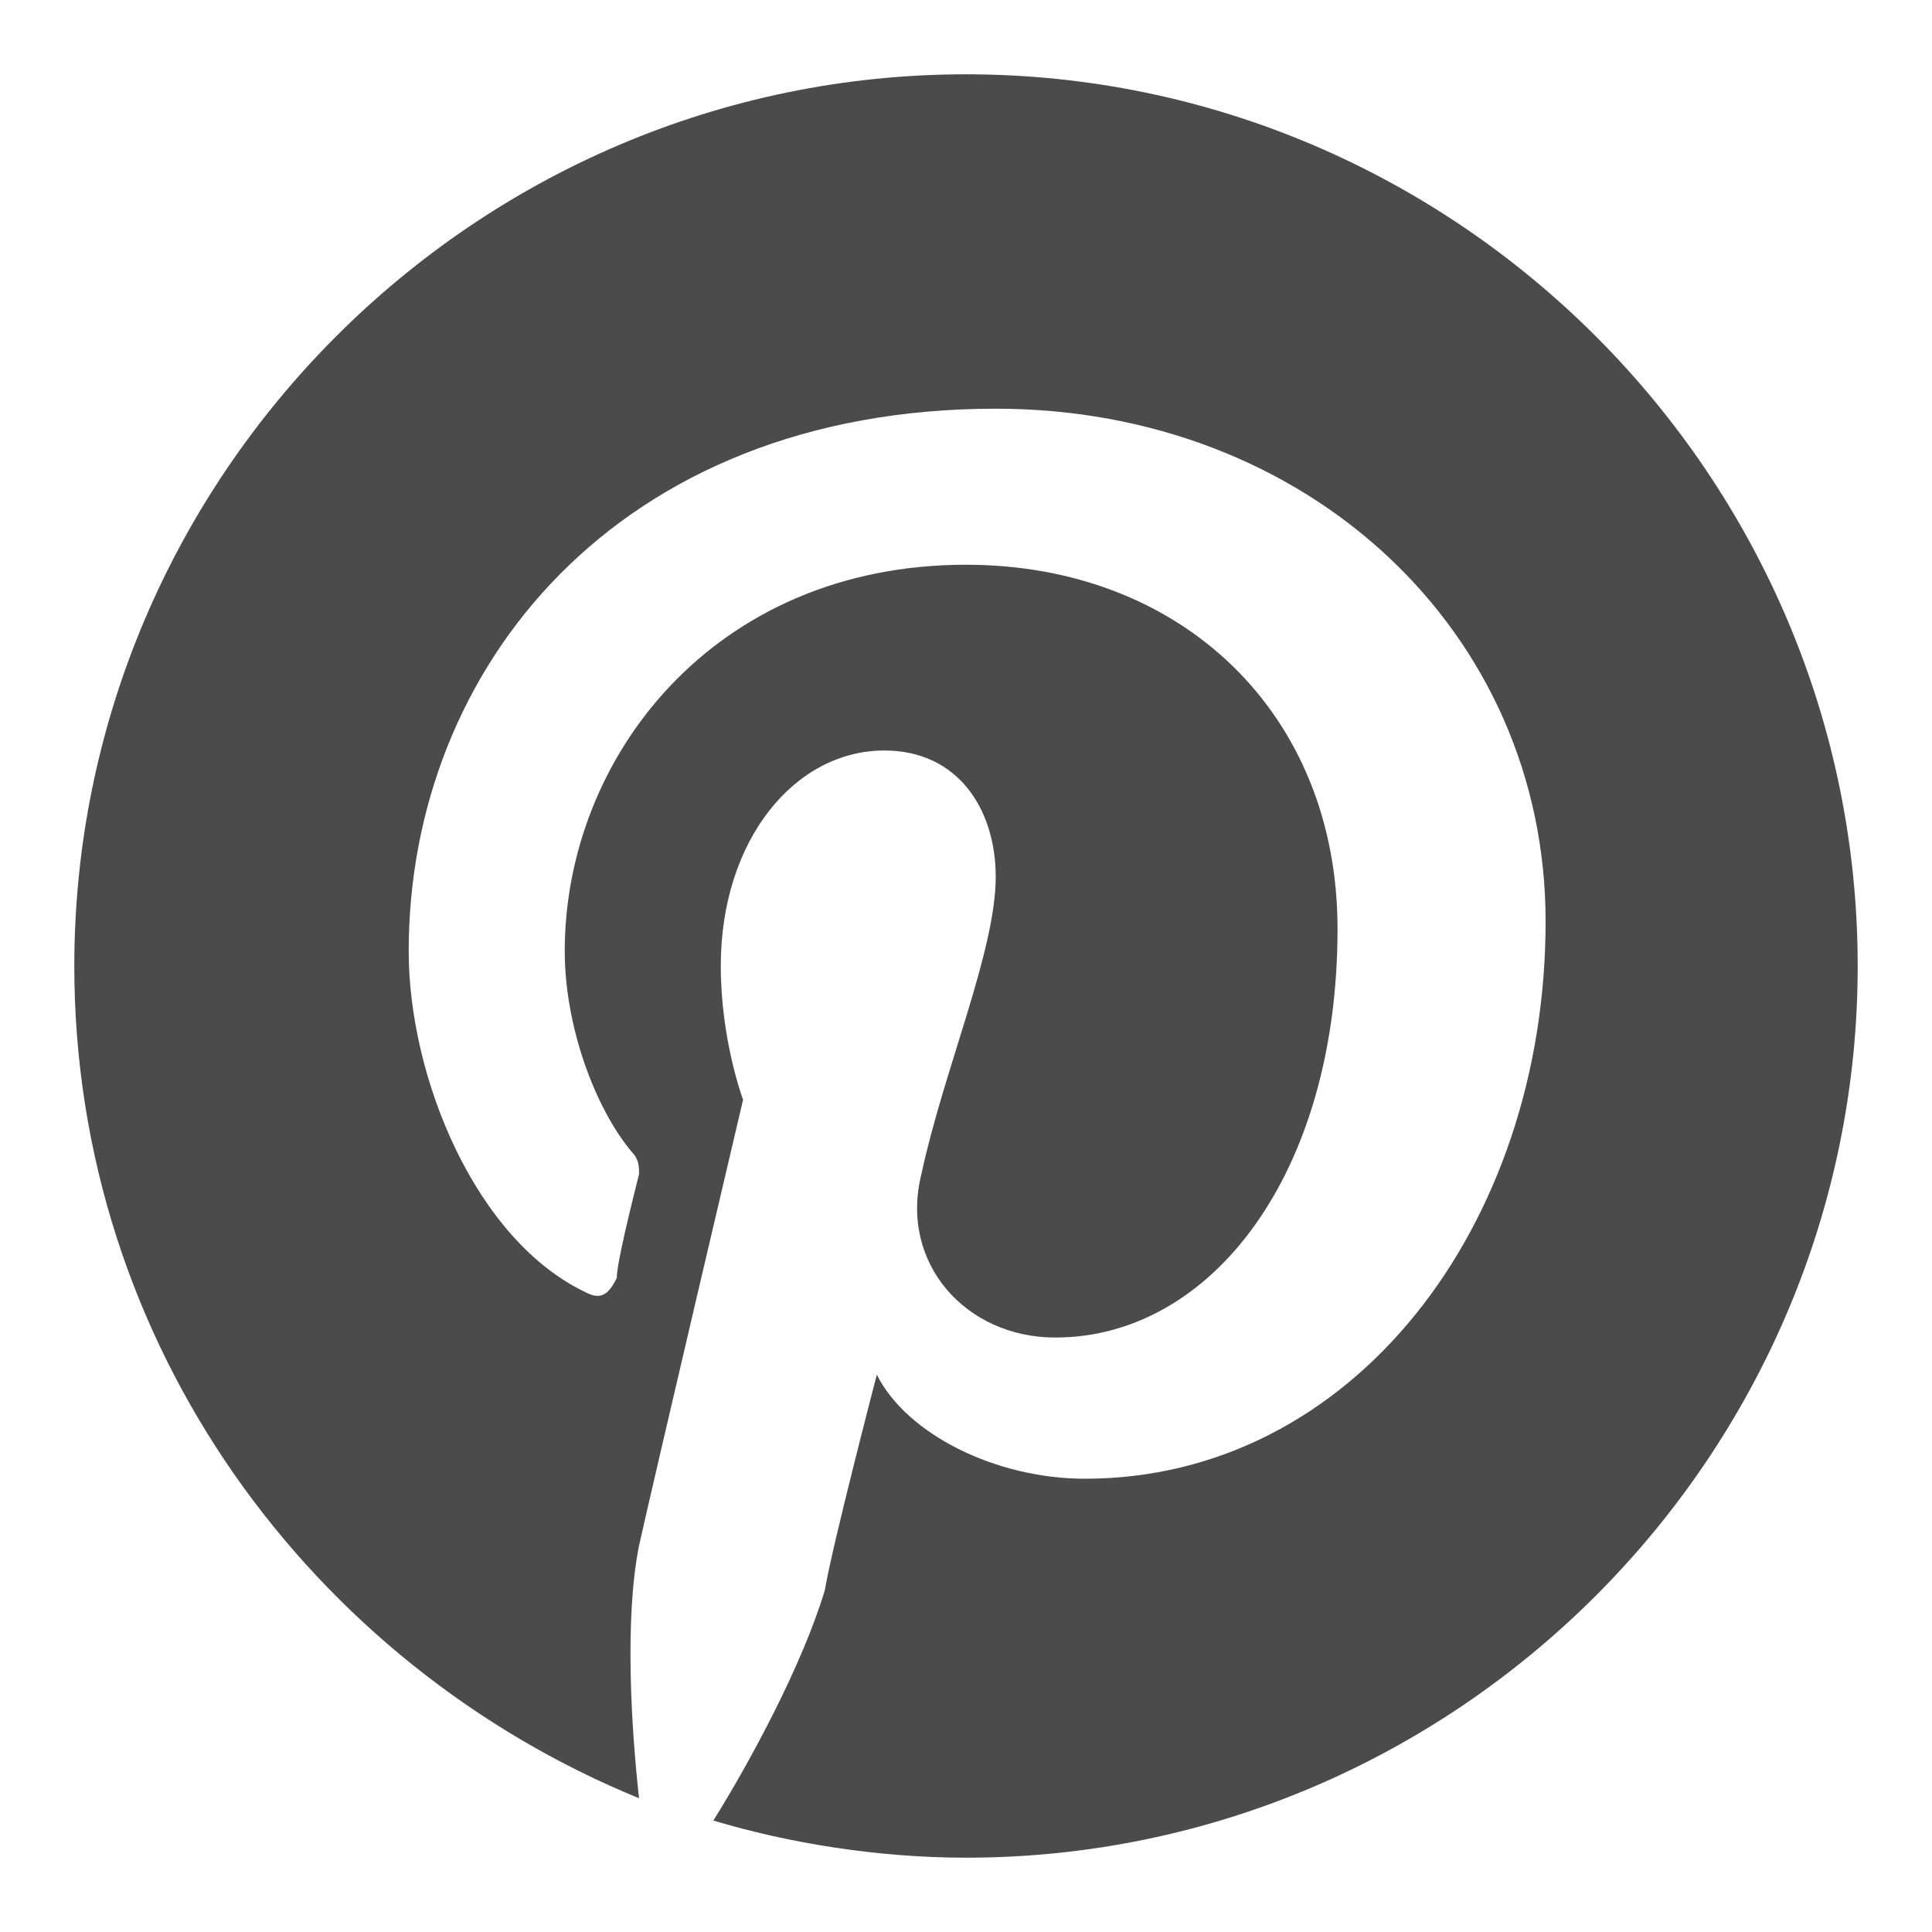 <?xml version="1.0" encoding="UTF-8"?><svg id="Ebene_5" xmlns="http://www.w3.org/2000/svg" width="40" height="40" viewBox="0 0 26 26"><path d="m13,1C6.4,1,1,6.4,1,13c0,5.1,3.2,9.4,7.6,11.2-.1-.9-.2-2.4,0-3.4.2-.9,1.4-6,1.4-6,0,0-.3-.8-.3-1.8,0-1.7,1-2.9,2.2-2.9,1,0,1.5.8,1.5,1.7,0,1-.7,2.6-1,4-.3,1.2.6,2.2,1.8,2.2,2.1,0,3.8-2.2,3.8-5.5,0-2.9-2.1-4.9-5-4.9-3.4,0-5.4,2.6-5.4,5.2,0,1,.4,2.1.9,2.7.1.1.1.2.1.3-.1.4-.3,1.2-.3,1.4-.1.2-.2.3-.4.2-1.5-.7-2.4-2.9-2.4-4.6,0-3.8,2.8-7.3,7.9-7.3,4.2,0,7.4,3,7.4,6.9,0,4.1-2.6,7.5-6.2,7.5-1.2,0-2.4-.6-2.8-1.4,0,0-.6,2.3-.7,2.9-.3,1-1,2.3-1.5,3.1,1,.3,2.2.5,3.4.5,6.6,0,12-5.4,12-12S19.6,1,13,1Z" fill="#4b4b4c"/></svg>